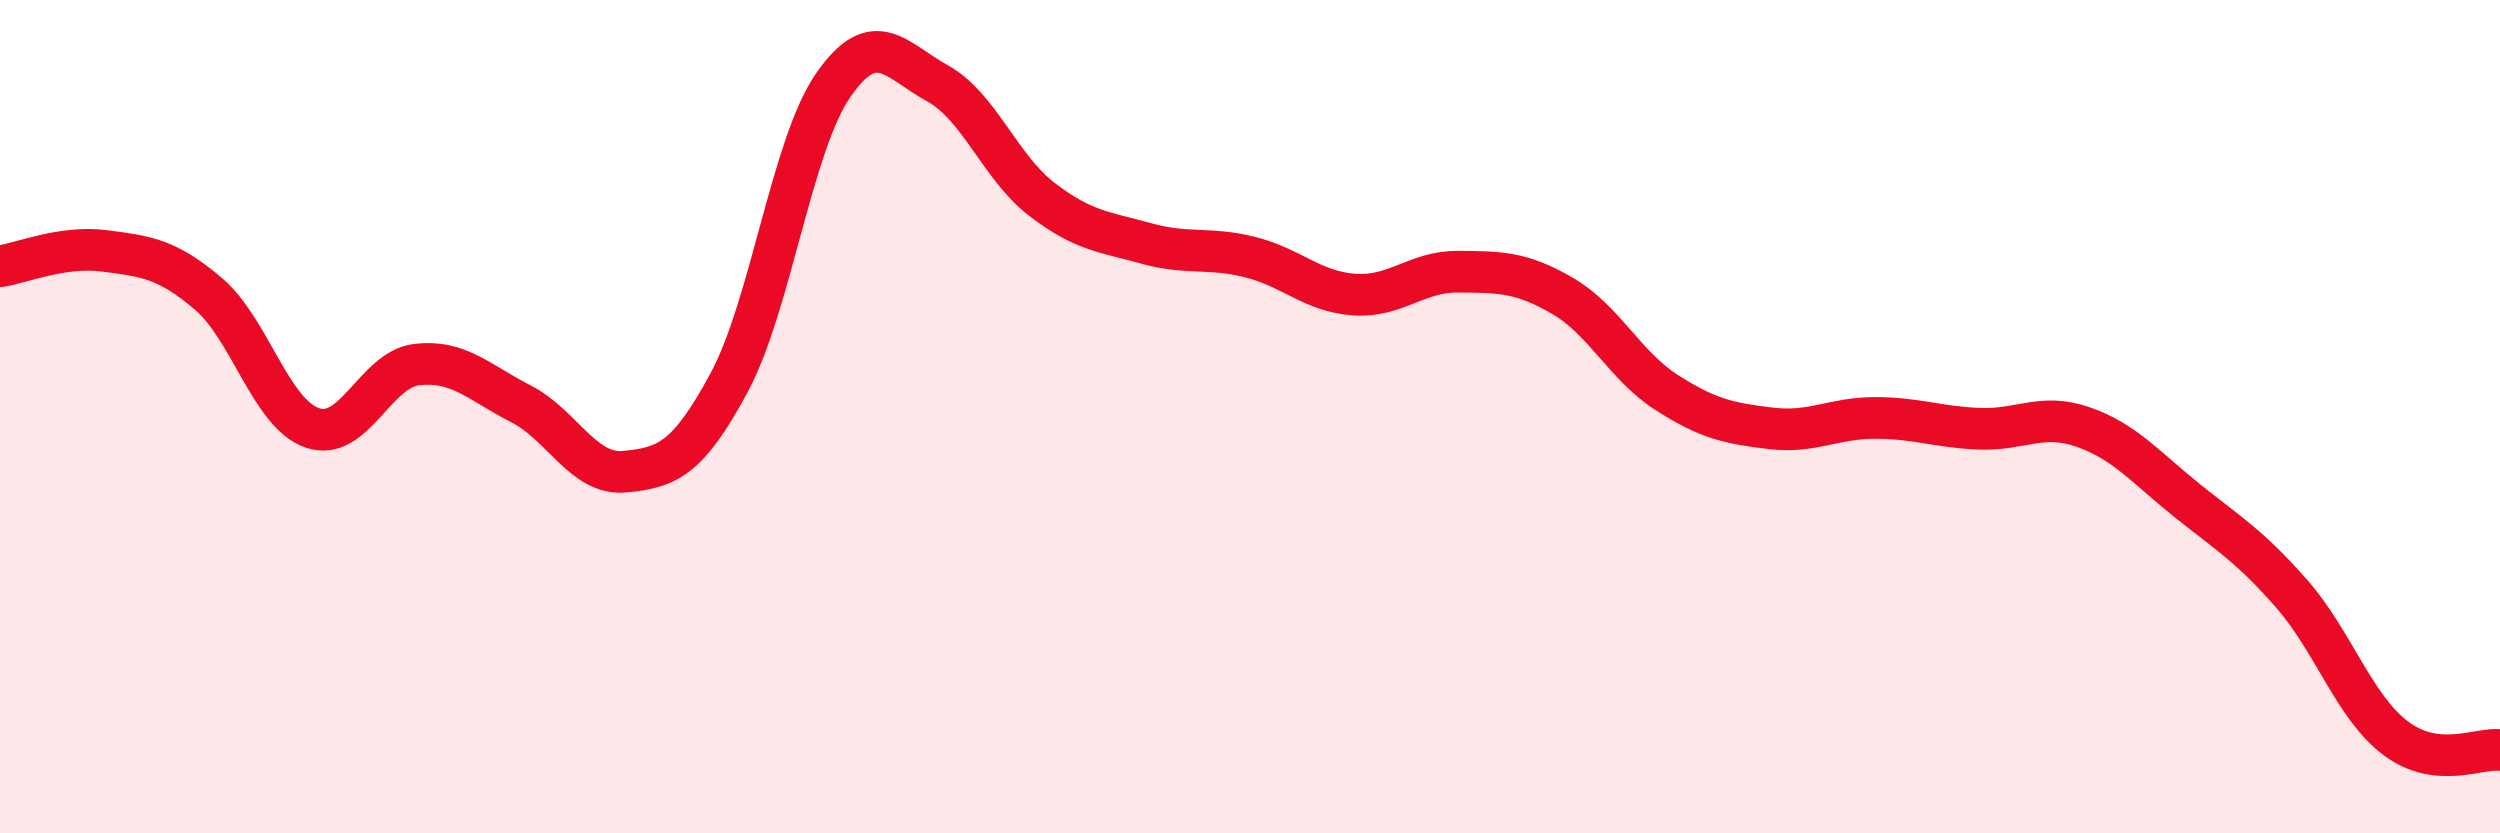 
    <svg width="60" height="20" viewBox="0 0 60 20" xmlns="http://www.w3.org/2000/svg">
      <path
        d="M 0,6.39 C 0.5,6.32 1.5,5.89 2.5,6.02 C 3.5,6.15 4,6.2 5,7.05 C 6,7.9 6.5,9.93 7.5,10.27 C 8.5,10.61 9,8.87 10,8.75 C 11,8.63 11.5,9.18 12.5,9.69 C 13.5,10.2 14,11.42 15,11.32 C 16,11.22 16.5,11.04 17.5,9.18 C 18.5,7.32 19,3.48 20,2.04 C 21,0.6 21.5,1.45 22.5,2 C 23.5,2.55 24,4.01 25,4.78 C 26,5.55 26.5,5.56 27.5,5.84 C 28.5,6.12 29,5.92 30,6.17 C 31,6.42 31.5,7 32.5,7.07 C 33.5,7.14 34,6.51 35,6.52 C 36,6.53 36.5,6.52 37.5,7.1 C 38.5,7.68 39,8.78 40,9.42 C 41,10.06 41.5,10.16 42.5,10.28 C 43.5,10.4 44,10.03 45,10.03 C 46,10.03 46.5,10.25 47.5,10.29 C 48.5,10.33 49,9.9 50,10.25 C 51,10.6 51.5,11.22 52.5,12.02 C 53.5,12.82 54,13.11 55,14.25 C 56,15.39 56.5,16.97 57.5,17.72 C 58.5,18.47 59.5,17.94 60,18L60 20L0 20Z"
        fill="#EB0A25"
        opacity="0.1"
        stroke-linecap="round"
        stroke-linejoin="round"
      />
      <path
        d="M 0,6.39 C 0.5,6.32 1.5,5.89 2.5,6.02 C 3.5,6.15 4,6.2 5,7.05 C 6,7.9 6.5,9.93 7.5,10.27 C 8.5,10.61 9,8.87 10,8.75 C 11,8.63 11.5,9.18 12.5,9.69 C 13.5,10.2 14,11.42 15,11.32 C 16,11.22 16.5,11.04 17.5,9.18 C 18.5,7.32 19,3.48 20,2.04 C 21,0.6 21.5,1.45 22.5,2 C 23.5,2.55 24,4.01 25,4.78 C 26,5.55 26.5,5.56 27.5,5.84 C 28.5,6.12 29,5.92 30,6.17 C 31,6.42 31.5,7 32.5,7.07 C 33.5,7.14 34,6.51 35,6.52 C 36,6.53 36.5,6.52 37.5,7.1 C 38.5,7.68 39,8.78 40,9.42 C 41,10.06 41.5,10.16 42.5,10.28 C 43.5,10.4 44,10.03 45,10.03 C 46,10.03 46.5,10.25 47.5,10.29 C 48.5,10.33 49,9.9 50,10.25 C 51,10.6 51.5,11.22 52.5,12.02 C 53.5,12.82 54,13.11 55,14.25 C 56,15.39 56.5,16.97 57.5,17.72 C 58.5,18.47 59.5,17.94 60,18"
        stroke="#EB0A25"
        stroke-width="1"
        fill="none"
        stroke-linecap="round"
        stroke-linejoin="round"
      />
    </svg>
  